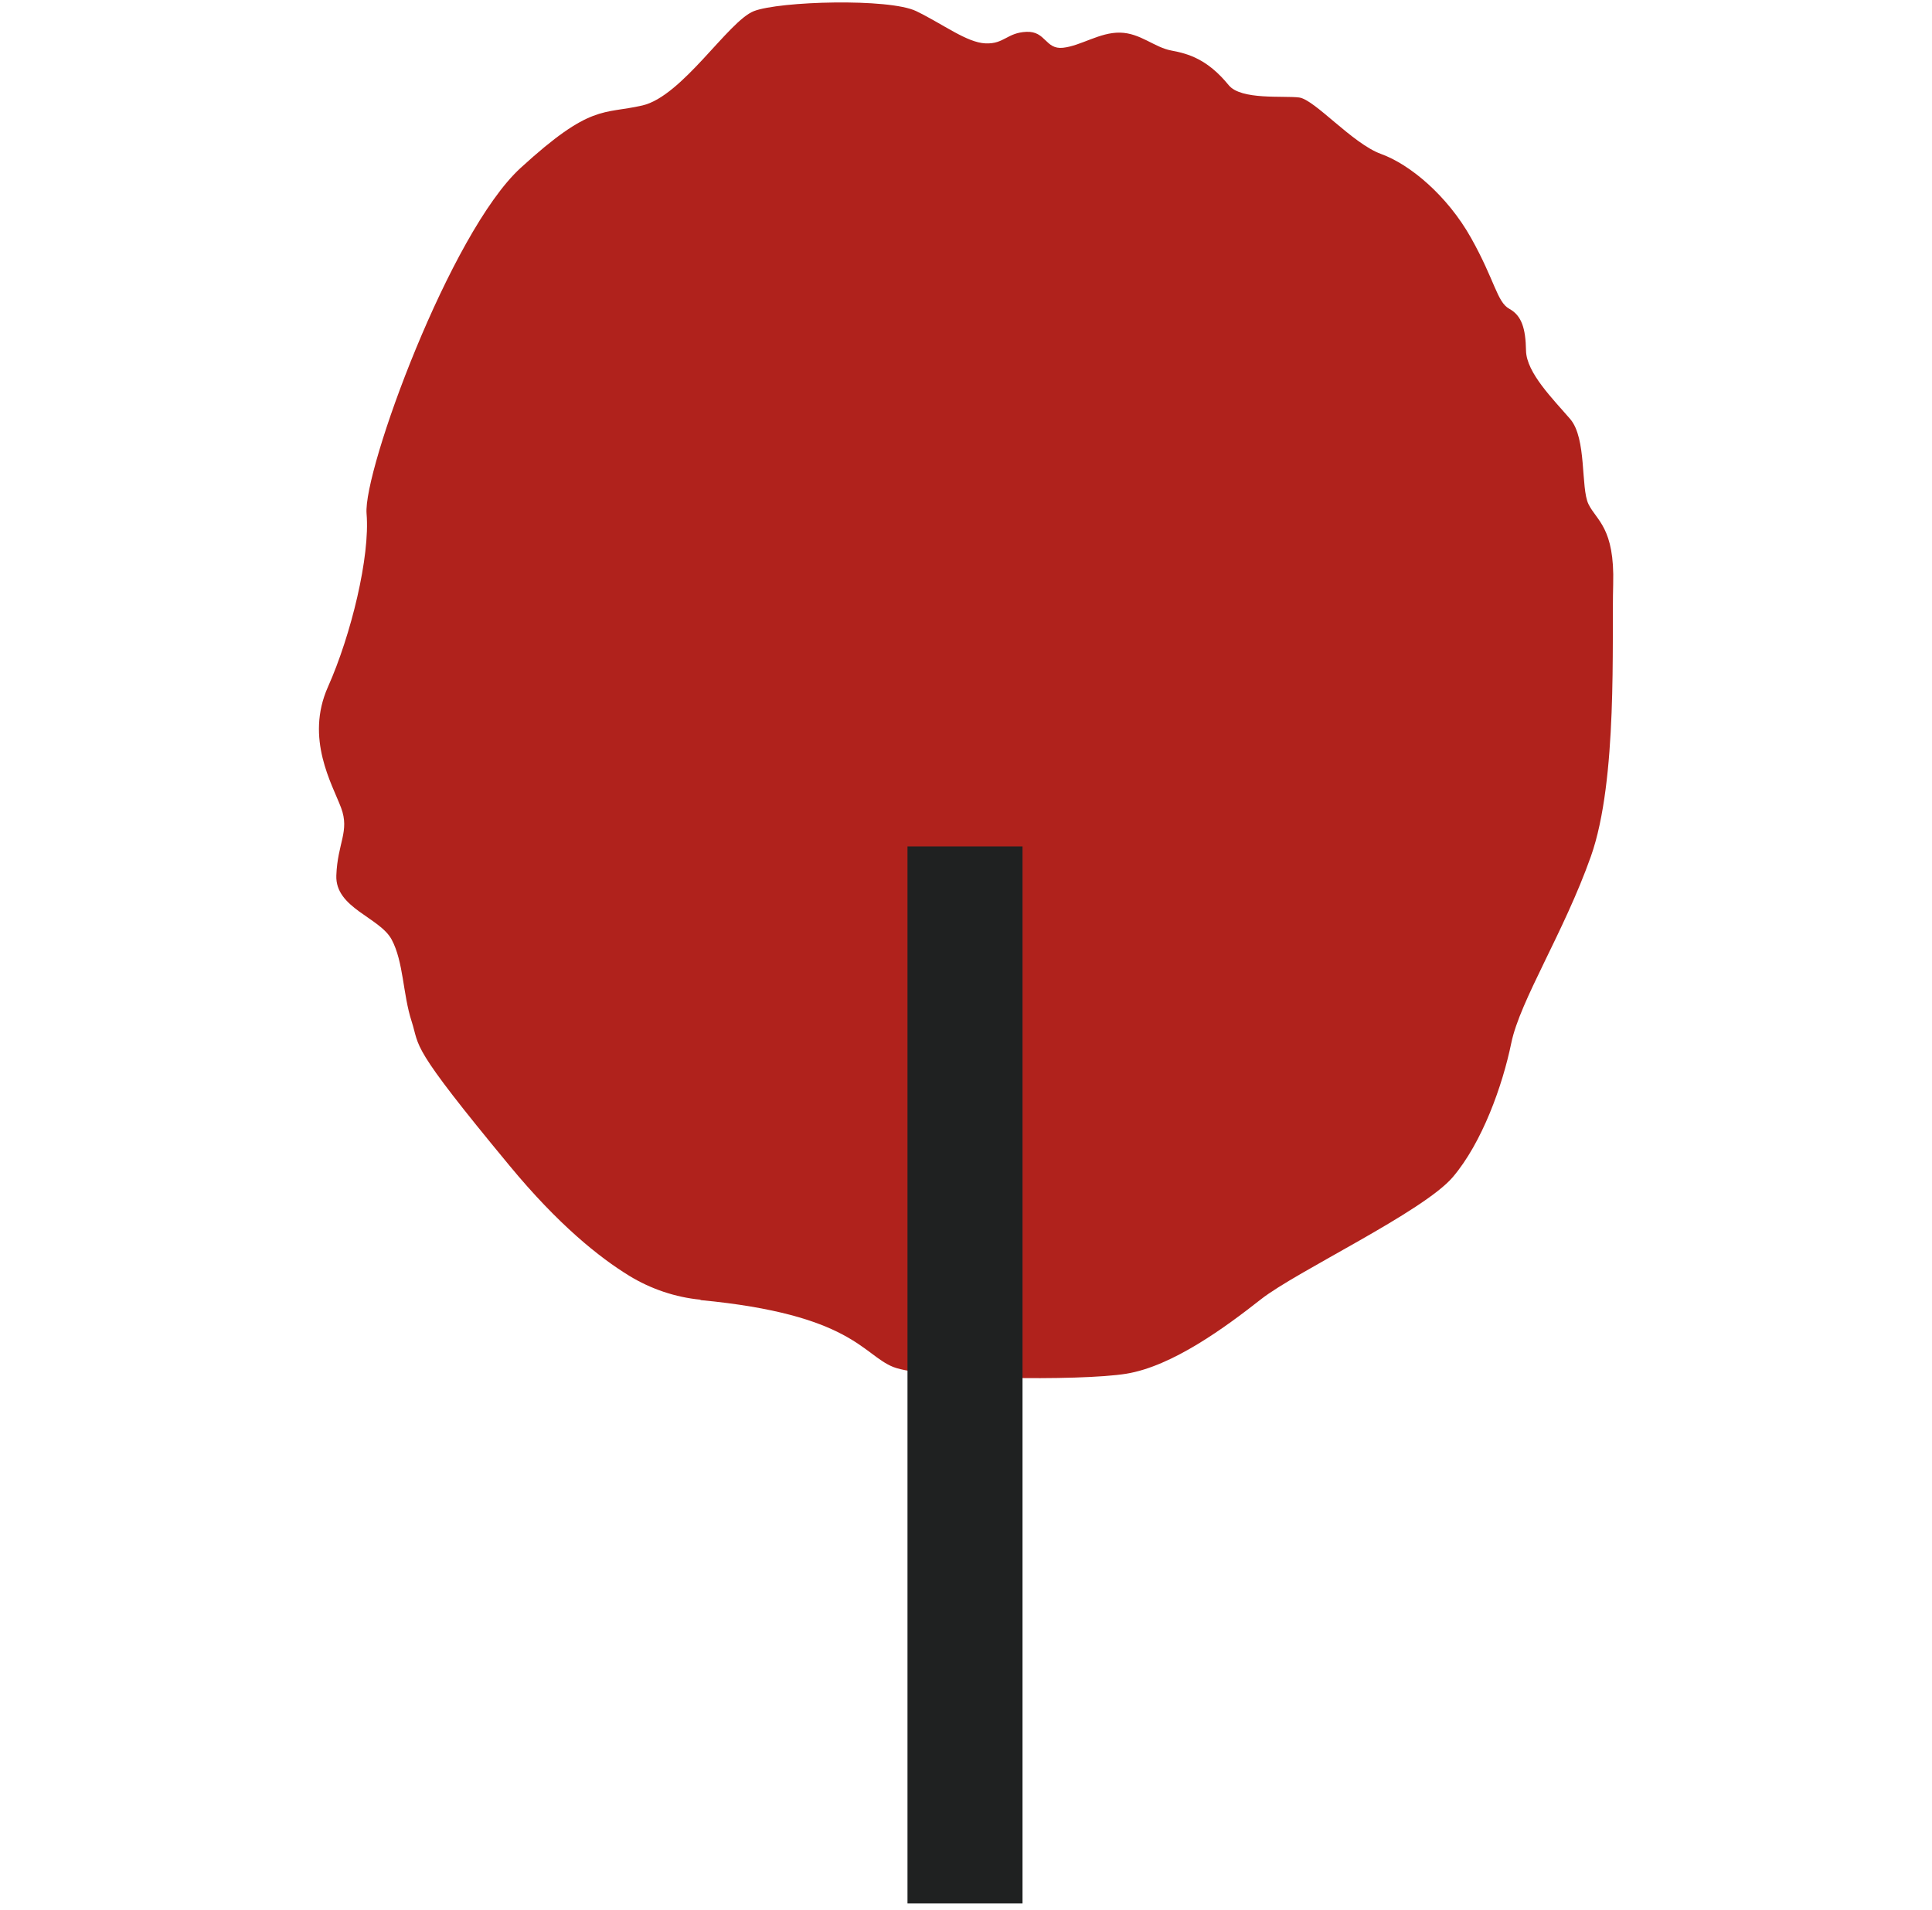 <?xml version="1.0" encoding="UTF-8"?>
<svg id="_Слой_1" data-name="Слой_1" xmlns="http://www.w3.org/2000/svg" viewBox="0 0 48.54 48">
  <defs>
    <style>
      .cls-1 {
        fill: #1f2121;
      }

      .cls-2 {
        fill: #b0221c;
      }
    </style>
  </defs>
  <path class="cls-2" d="M17.6,32.66c-.63-.06-1.25-.27-1.79-.6-.75-.46-1.78-1.28-3.01-2.77-2.55-3.08-2.24-2.95-2.46-3.63s-.2-1.49-.5-2.05-1.42-.79-1.39-1.61.34-1.11.12-1.7-.91-1.74-.33-3.04,1.06-3.27.97-4.35,2.1-7.07,3.87-8.69,2.06-1.34,3.06-1.57,2.16-2.12,2.8-2.37,3.4-.33,4.08,0,1.27.79,1.74.81.54-.27,1.03-.29.47.45.92.4.92-.39,1.43-.38.86.37,1.29.45.91.22,1.44.87c.31.38,1.38.26,1.77.31s1.34,1.16,2.06,1.42,1.66,1.04,2.26,2.11.65,1.61.96,1.78.41.49.42,1.05.69,1.23,1.11,1.72.26,1.73.46,2.14.66.59.62,2.01.12,4.92-.56,6.84-1.78,3.62-2,4.69-.73,2.5-1.47,3.37-3.93,2.37-4.82,3.07-2.22,1.68-3.38,1.87-5.09.14-5.86-.17-1.04-1.32-4.84-1.68Z"/>
  <rect class="cls-1" x="22.8" y="21.27" width="2.89" height="26.56"/>
</svg>
